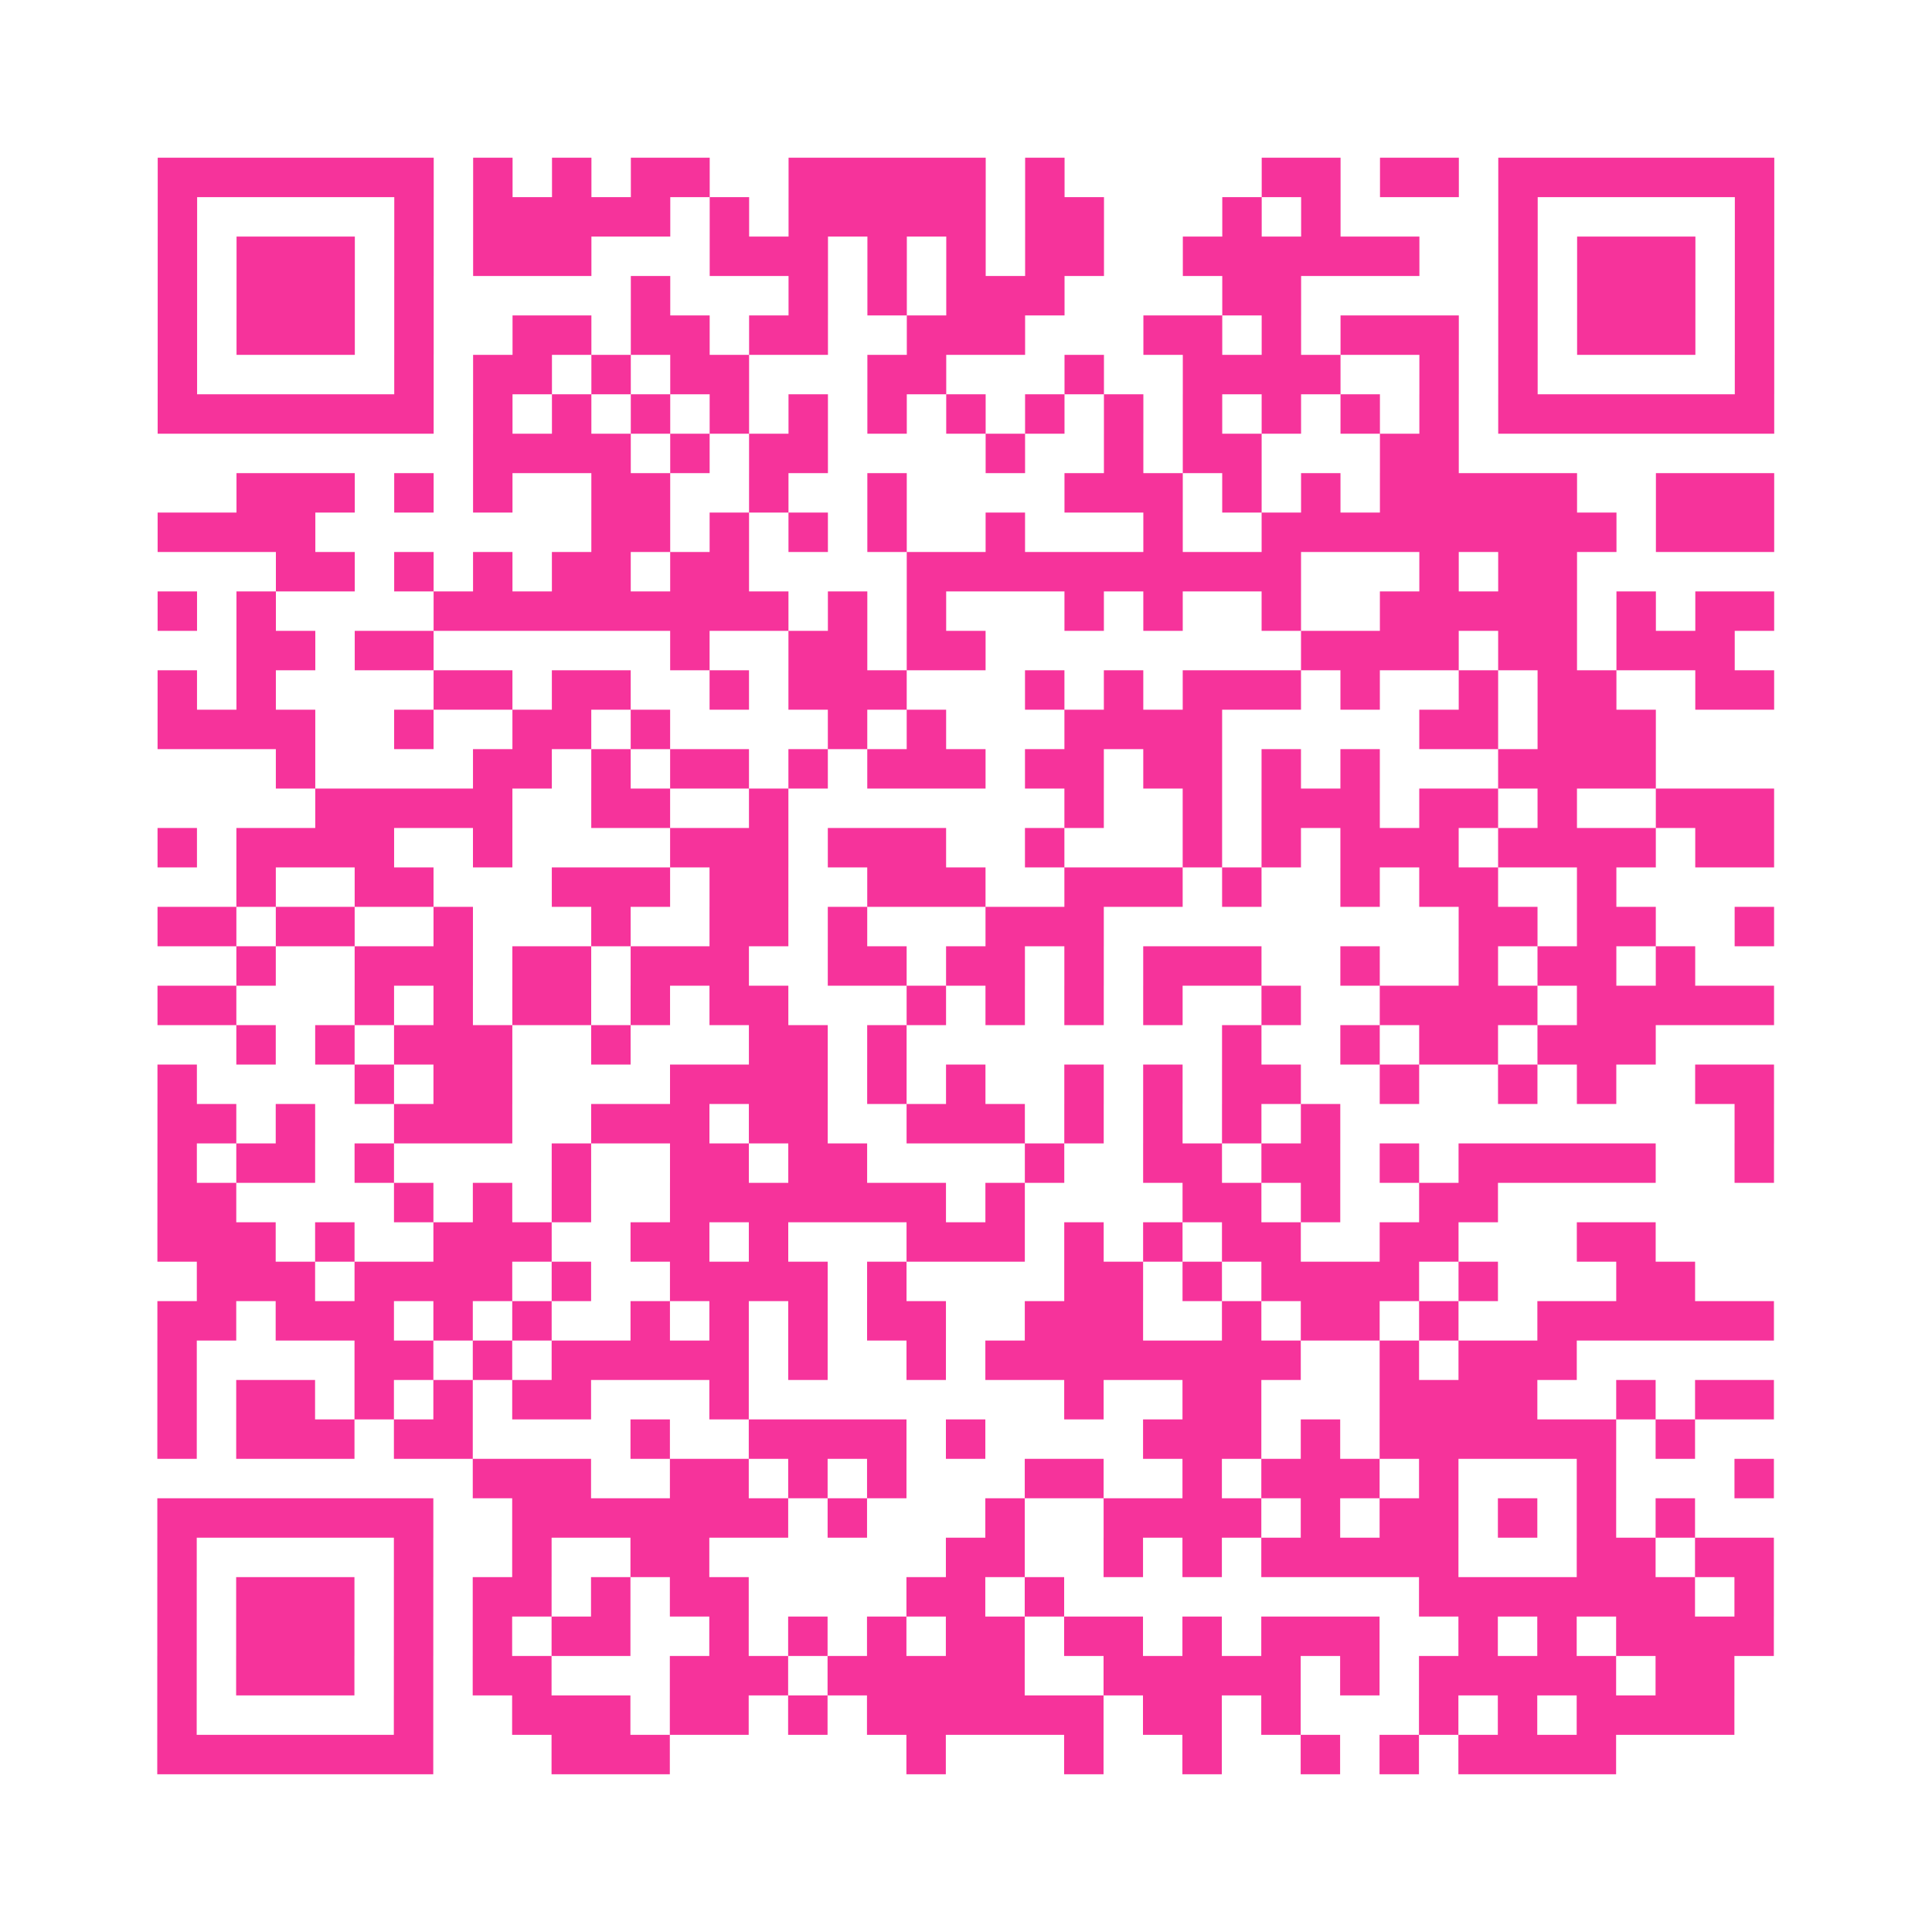 <?xml version="1.0" encoding="UTF-8"?>
<svg xmlns="http://www.w3.org/2000/svg" viewBox="0 0 49 49" class="pyqrcode"><path fill="transparent" d="M0 0h49v49h-49z"/><path stroke="#f6339b" class="pyqrline" d="M4 4.5h7m1 0h1m1 0h1m1 0h2m2 0h5m1 0h1m5 0h2m1 0h2m1 0h7m-41 1h1m5 0h1m1 0h5m1 0h1m1 0h5m1 0h2m3 0h1m1 0h1m4 0h1m5 0h1m-41 1h1m1 0h3m1 0h1m1 0h3m3 0h3m1 0h1m1 0h1m1 0h2m2 0h6m2 0h1m1 0h3m1 0h1m-41 1h1m1 0h3m1 0h1m5 0h1m3 0h1m1 0h1m1 0h3m4 0h2m5 0h1m1 0h3m1 0h1m-41 1h1m1 0h3m1 0h1m2 0h2m1 0h2m1 0h2m2 0h3m3 0h2m1 0h1m1 0h3m1 0h1m1 0h3m1 0h1m-41 1h1m5 0h1m1 0h2m1 0h1m1 0h2m3 0h2m3 0h1m2 0h4m2 0h1m1 0h1m5 0h1m-41 1h7m1 0h1m1 0h1m1 0h1m1 0h1m1 0h1m1 0h1m1 0h1m1 0h1m1 0h1m1 0h1m1 0h1m1 0h1m1 0h1m1 0h7m-33 1h4m1 0h1m1 0h2m4 0h1m2 0h1m1 0h2m3 0h2m-31 1h3m1 0h1m1 0h1m2 0h2m2 0h1m2 0h1m4 0h3m1 0h1m1 0h1m1 0h5m2 0h3m-41 1h4m7 0h2m1 0h1m1 0h1m1 0h1m2 0h1m3 0h1m2 0h9m1 0h3m-38 1h2m1 0h1m1 0h1m1 0h2m1 0h2m4 0h10m3 0h1m1 0h2m-36 1h1m1 0h1m4 0h9m1 0h1m1 0h1m3 0h1m1 0h1m2 0h1m2 0h5m1 0h1m1 0h2m-39 1h2m1 0h2m6 0h1m2 0h2m1 0h2m8 0h4m1 0h2m1 0h3m-40 1h1m1 0h1m4 0h2m1 0h2m2 0h1m1 0h3m3 0h1m1 0h1m1 0h3m1 0h1m2 0h1m1 0h2m2 0h2m-41 1h4m2 0h1m2 0h2m1 0h1m4 0h1m1 0h1m3 0h4m5 0h2m1 0h3m-35 1h1m4 0h2m1 0h1m1 0h2m1 0h1m1 0h3m1 0h2m1 0h2m1 0h1m1 0h1m3 0h4m-34 1h5m2 0h2m2 0h1m7 0h1m2 0h1m1 0h3m1 0h2m1 0h1m2 0h3m-41 1h1m1 0h4m2 0h1m4 0h3m1 0h3m2 0h1m3 0h1m1 0h1m1 0h3m1 0h4m1 0h2m-39 1h1m2 0h2m3 0h3m1 0h2m2 0h3m2 0h3m1 0h1m2 0h1m1 0h2m2 0h1m-37 1h2m1 0h2m2 0h1m3 0h1m2 0h2m1 0h1m3 0h3m9 0h2m1 0h2m2 0h1m-39 1h1m2 0h3m1 0h2m1 0h3m2 0h2m1 0h2m1 0h1m1 0h3m2 0h1m2 0h1m1 0h2m1 0h1m-39 1h2m3 0h1m1 0h1m1 0h2m1 0h1m1 0h2m3 0h1m1 0h1m1 0h1m1 0h1m2 0h1m2 0h4m1 0h5m-39 1h1m1 0h1m1 0h3m2 0h1m3 0h2m1 0h1m8 0h1m2 0h1m1 0h2m1 0h3m-38 1h1m4 0h1m1 0h2m4 0h4m1 0h1m1 0h1m2 0h1m1 0h1m1 0h2m2 0h1m2 0h1m1 0h1m2 0h2m-41 1h2m1 0h1m2 0h3m2 0h3m1 0h2m2 0h3m1 0h1m1 0h1m1 0h1m1 0h1m10 0h1m-41 1h1m1 0h2m1 0h1m4 0h1m2 0h2m1 0h2m4 0h1m2 0h2m1 0h2m1 0h1m1 0h5m2 0h1m-41 1h2m4 0h1m1 0h1m1 0h1m2 0h7m1 0h1m4 0h2m1 0h1m2 0h2m-34 1h3m1 0h1m2 0h3m2 0h2m1 0h1m3 0h3m1 0h1m1 0h1m1 0h2m2 0h2m3 0h2m-37 1h3m1 0h4m1 0h1m2 0h4m1 0h1m4 0h2m1 0h1m1 0h4m1 0h1m3 0h2m-39 1h2m1 0h3m1 0h1m1 0h1m2 0h1m1 0h1m1 0h1m1 0h2m2 0h3m2 0h1m1 0h2m1 0h1m2 0h6m-41 1h1m4 0h2m1 0h1m1 0h5m1 0h1m2 0h1m1 0h8m2 0h1m1 0h3m-36 1h1m1 0h2m1 0h1m1 0h1m1 0h2m3 0h1m8 0h1m2 0h2m3 0h4m2 0h1m1 0h2m-41 1h1m1 0h3m1 0h2m4 0h1m2 0h4m1 0h1m4 0h3m1 0h1m1 0h6m1 0h1m-31 1h3m2 0h2m1 0h1m1 0h1m3 0h2m2 0h1m1 0h3m1 0h1m3 0h1m3 0h1m-41 1h7m2 0h7m1 0h1m3 0h1m2 0h4m1 0h1m1 0h2m1 0h1m1 0h1m1 0h1m-39 1h1m5 0h1m2 0h1m2 0h2m6 0h2m2 0h1m1 0h1m1 0h5m3 0h2m1 0h2m-41 1h1m1 0h3m1 0h1m1 0h2m1 0h1m1 0h2m4 0h2m1 0h1m9 0h7m1 0h1m-41 1h1m1 0h3m1 0h1m1 0h1m1 0h2m2 0h1m1 0h1m1 0h1m1 0h2m1 0h2m1 0h1m1 0h3m2 0h1m1 0h1m1 0h4m-41 1h1m1 0h3m1 0h1m1 0h2m3 0h3m1 0h5m2 0h5m1 0h1m1 0h5m1 0h2m-40 1h1m5 0h1m2 0h3m1 0h2m1 0h1m1 0h6m1 0h2m1 0h1m3 0h1m1 0h1m1 0h4m-40 1h7m3 0h3m6 0h1m3 0h1m2 0h1m2 0h1m1 0h1m1 0h4"/></svg>

